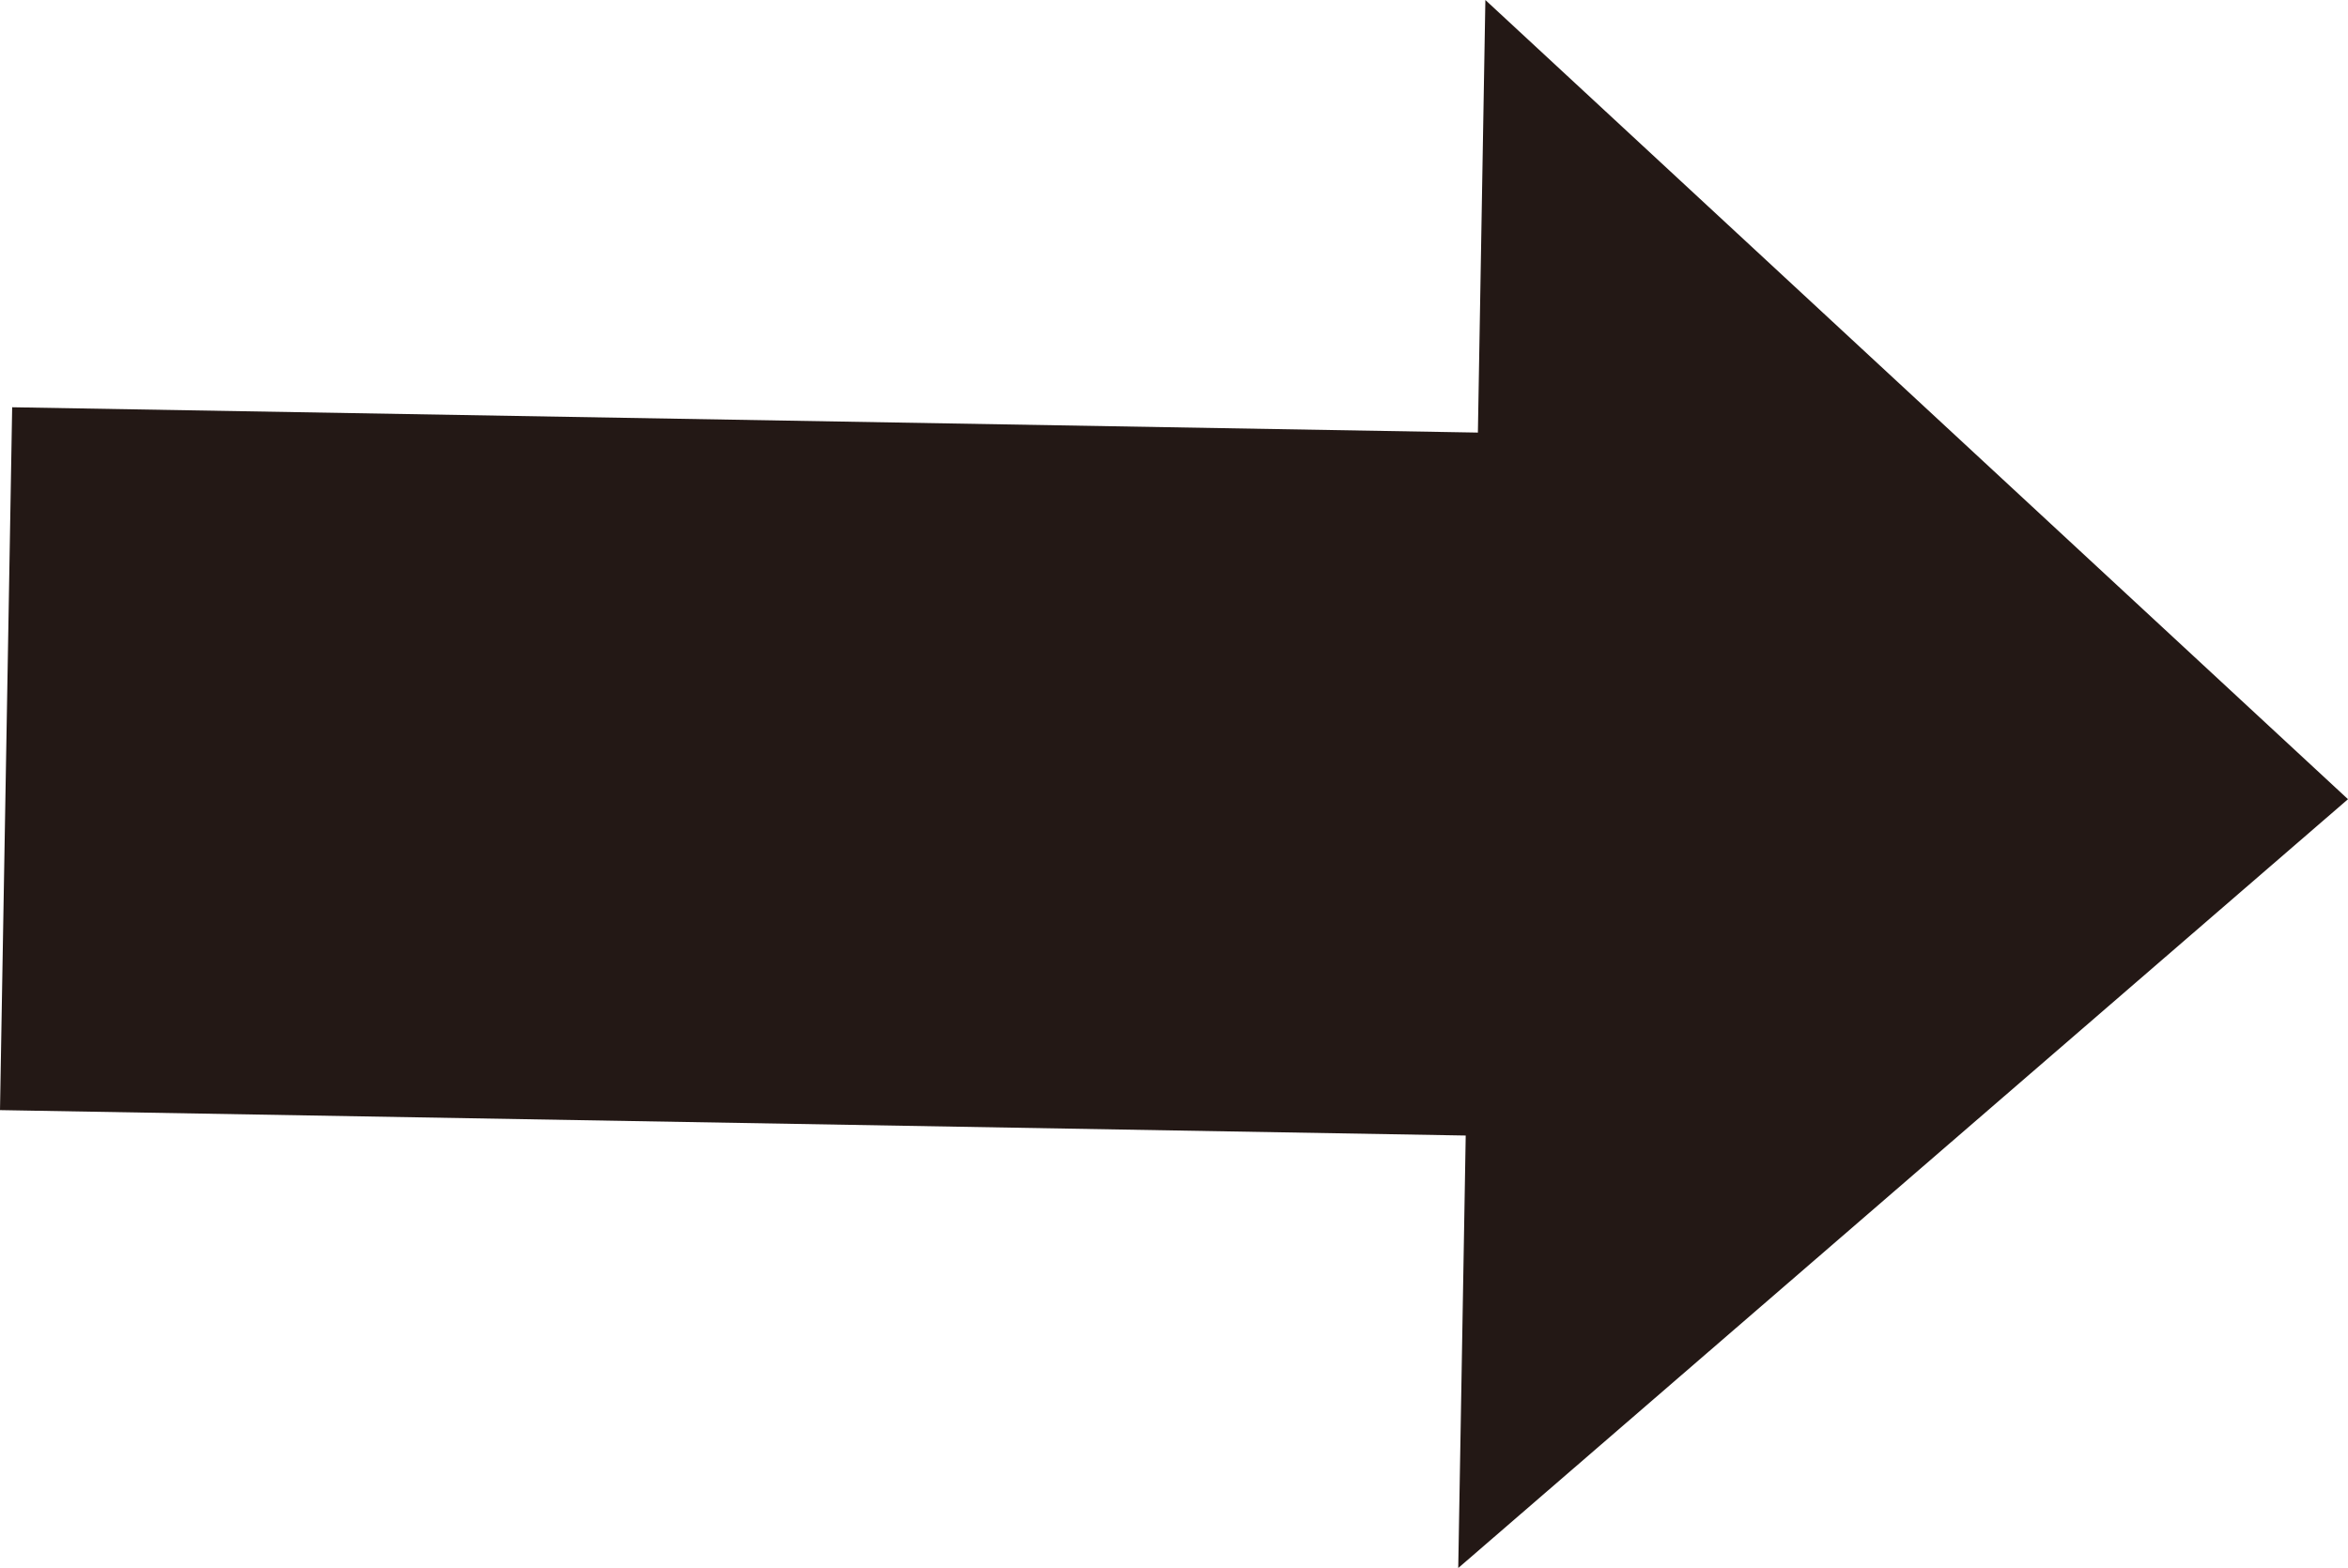 <?xml version="1.0" encoding="utf-8"?>
<!-- Generator: Adobe Illustrator 16.0.0, SVG Export Plug-In . SVG Version: 6.00 Build 0)  -->
<!DOCTYPE svg PUBLIC "-//W3C//DTD SVG 1.1//EN" "http://www.w3.org/Graphics/SVG/1.1/DTD/svg11.dtd">
<svg version="1.1" id="レイヤー_1" xmlns="http://www.w3.org/2000/svg" xmlns:xlink="http://www.w3.org/1999/xlink" x="0px"
	 y="0px" width="26.046px" height="17.398px" viewBox="0 0 26.046 17.398" enable-background="new 0 0 26.046 17.398"
	 xml:space="preserve">
<path fill="#231815" d="M0.135,4.519L16.394,4.8L16.477,0l9.569,8.868l-9.87,8.531l0.083-4.799L0,12.318L0.135,4.519z"/>
</svg>
